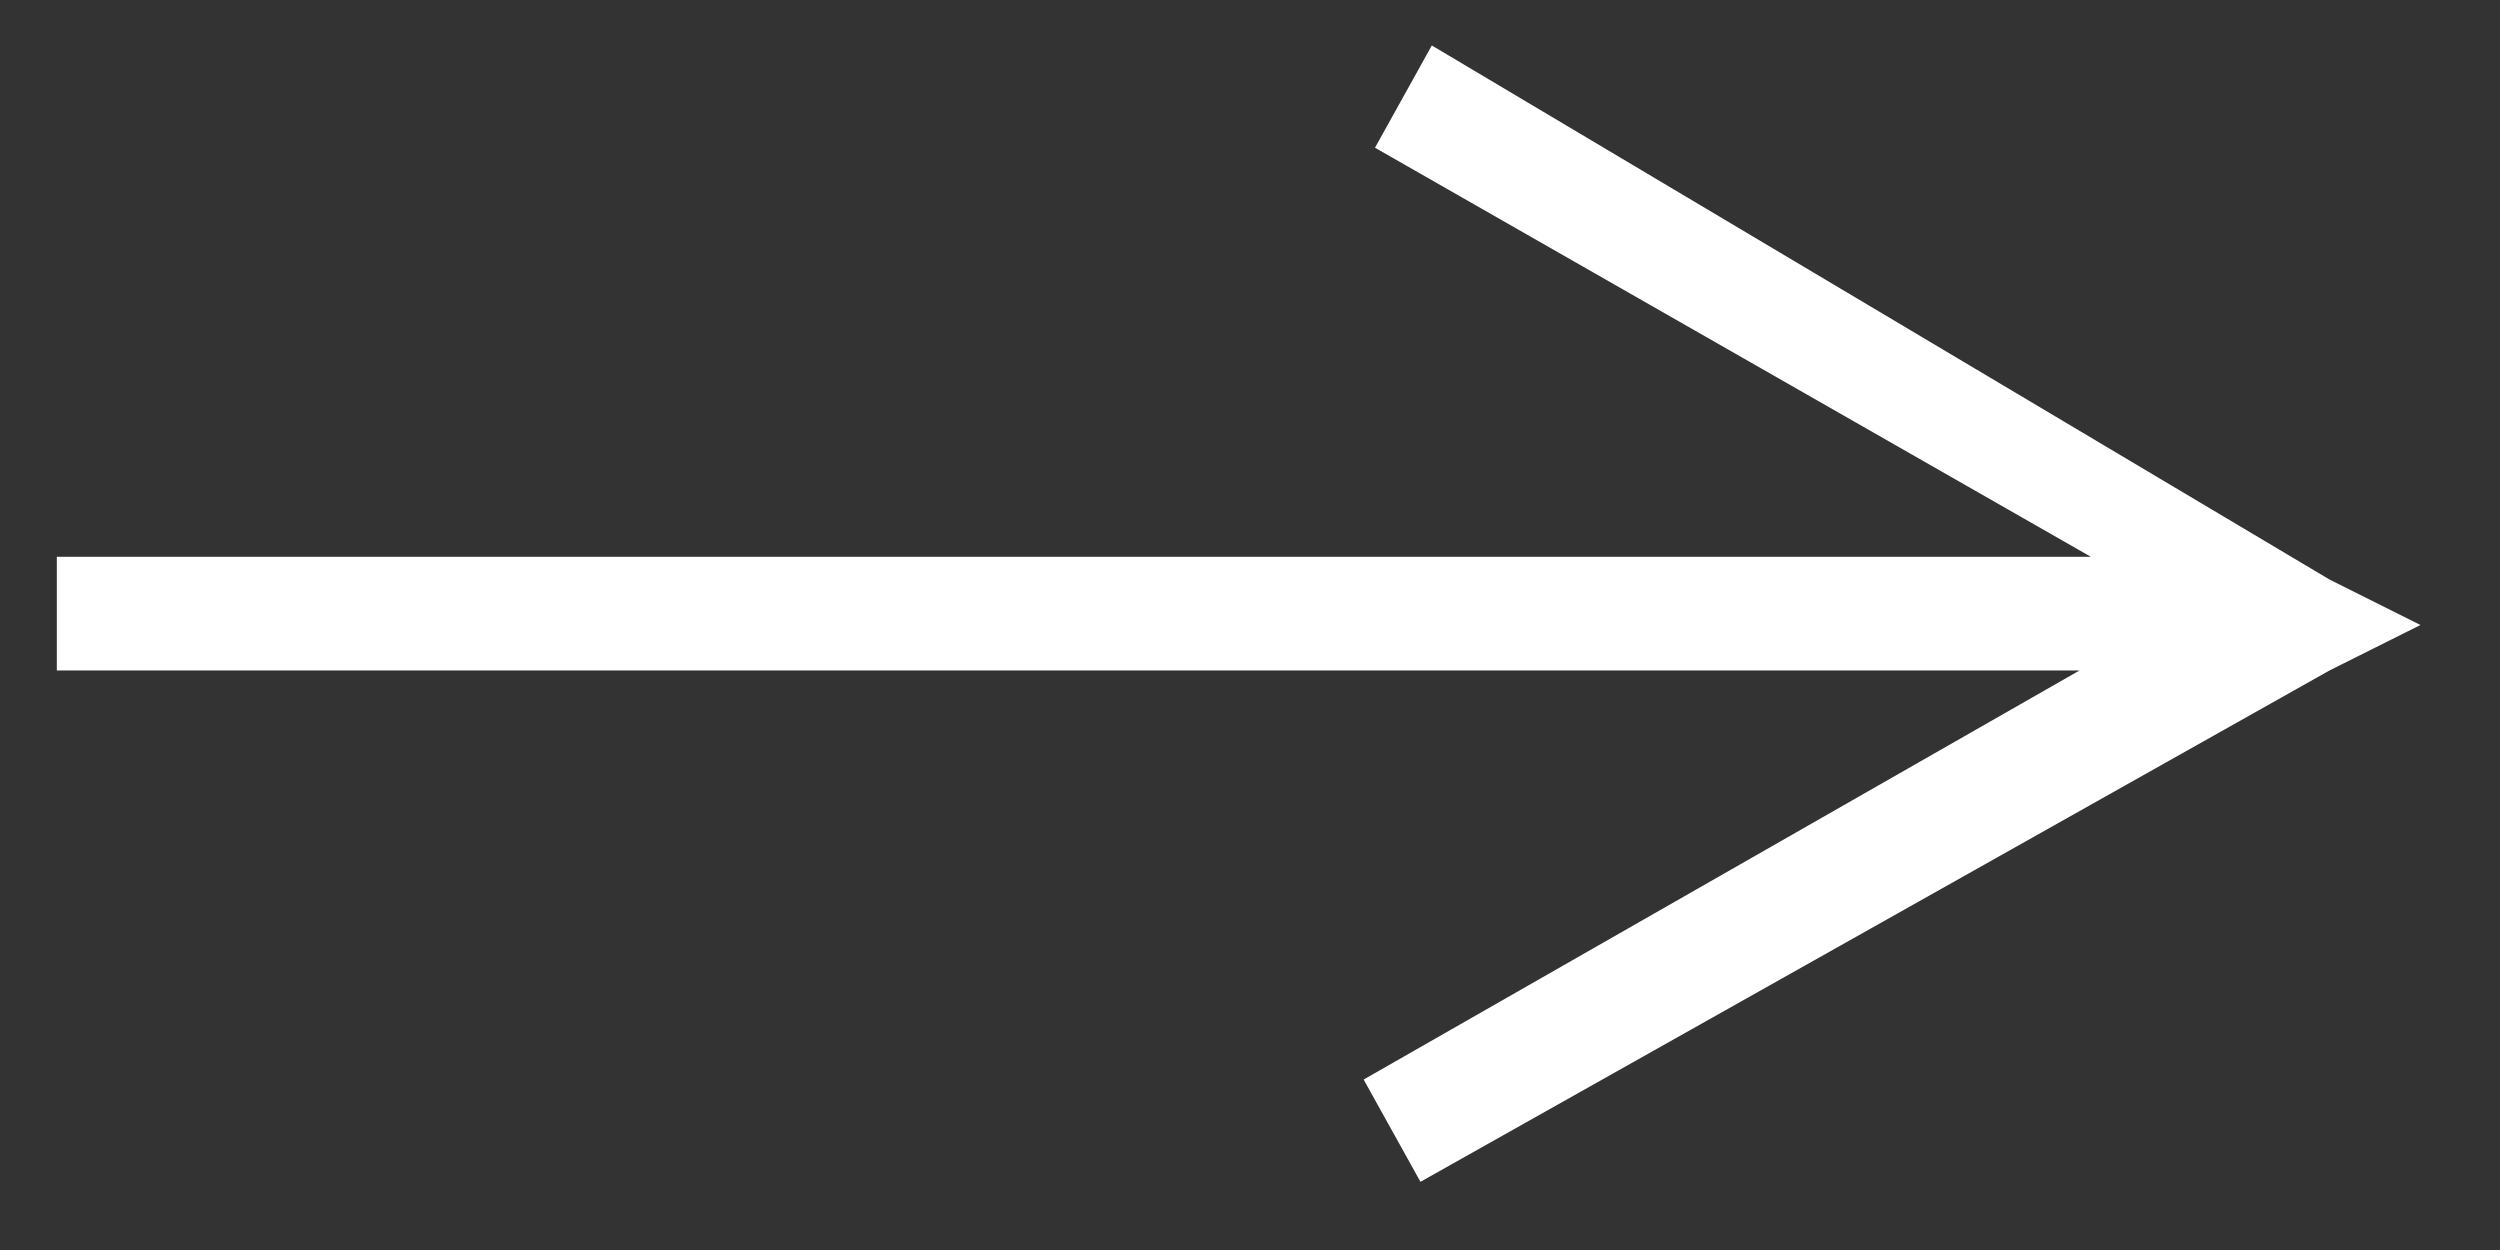 <?xml version="1.0" encoding="utf-8"?>
<!-- Generator: Adobe Illustrator 26.3.1, SVG Export Plug-In . SVG Version: 6.00 Build 0)  -->
<svg version="1.1" id="Layer_1" xmlns="http://www.w3.org/2000/svg" xmlns:xlink="http://www.w3.org/1999/xlink" x="0px" y="0px"
	 viewBox="0 0 22 11" style="enable-background:new 0 0 22 11;" xml:space="preserve">
<rect x="0" y="0" width="22" height="11" fill="#333333" stroke="none"/>
<style type="text/css">
	.st0{fill:#FFFFFF;}
</style>
<g id="What-it_x27_s-Like-to-Live-in-Toronto">
	<g id="_x30_2-What-Its-Like-To-Live-In-Toronto" transform="translate(-149, -2067)">
		<g id="Group-8" transform="translate(135, 2046)">
			<path id="Path-7" class="st0" d="M34.5,26.1l0.8,0.4l-0.8,0.4l-8,4.5l-0.5-0.9l6.3-3.6H14.5v-1h17.9l-6.3-3.6l0.5-0.9L34.5,26.1z
				"/>
		</g>
	</g>
</g>
</svg>
